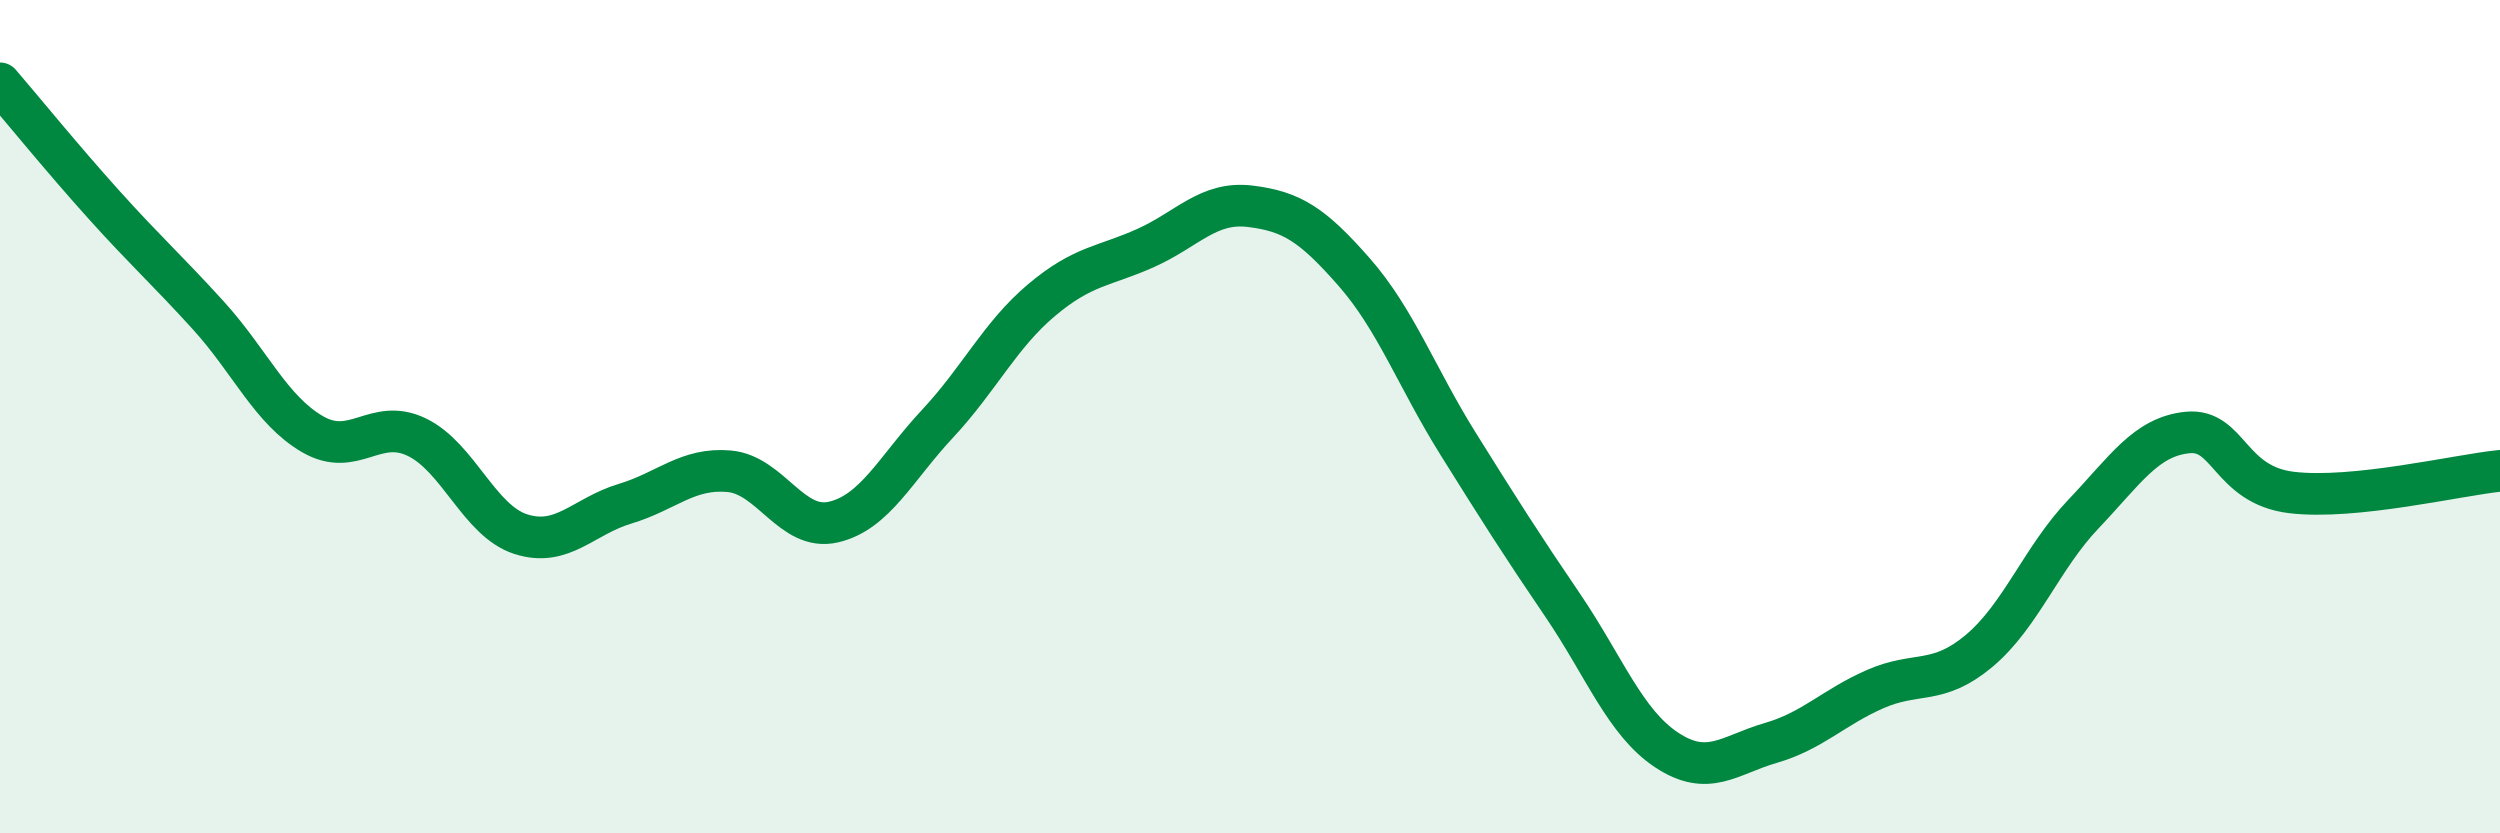 
    <svg width="60" height="20" viewBox="0 0 60 20" xmlns="http://www.w3.org/2000/svg">
      <path
        d="M 0,2 C 0.5,2.58 1.5,3.81 2.5,4.92 C 3.5,6.03 4,6.47 5,7.57 C 6,8.67 6.5,9.84 7.5,10.42 C 8.5,11 9,10.01 10,10.49 C 11,10.97 11.5,12.5 12.5,12.82 C 13.5,13.14 14,12.39 15,12.09 C 16,11.79 16.5,11.22 17.5,11.31 C 18.5,11.4 19,12.76 20,12.53 C 21,12.3 21.5,11.24 22.5,10.17 C 23.5,9.1 24,8.04 25,7.2 C 26,6.36 26.5,6.4 27.5,5.95 C 28.5,5.5 29,4.83 30,4.95 C 31,5.07 31.5,5.39 32.5,6.53 C 33.5,7.67 34,9.06 35,10.66 C 36,12.26 36.5,13.05 37.5,14.52 C 38.5,15.99 39,17.34 40,18 C 41,18.66 41.5,18.12 42.5,17.83 C 43.5,17.54 44,16.98 45,16.54 C 46,16.1 46.5,16.46 47.5,15.62 C 48.5,14.78 49,13.39 50,12.34 C 51,11.29 51.5,10.48 52.5,10.38 C 53.5,10.28 53.5,11.64 55,11.82 C 56.5,12 59,11.4 60,11.3L60 20L0 20Z"
        fill="#008740"
        opacity="0.1"
        stroke-linecap="round"
        stroke-linejoin="round"
      />
      <path
        d="M 0,2 C 0.5,2.58 1.5,3.81 2.5,4.92 C 3.5,6.03 4,6.47 5,7.57 C 6,8.67 6.5,9.84 7.5,10.42 C 8.5,11 9,10.01 10,10.49 C 11,10.97 11.5,12.5 12.5,12.82 C 13.5,13.14 14,12.39 15,12.09 C 16,11.79 16.5,11.22 17.5,11.31 C 18.5,11.4 19,12.76 20,12.53 C 21,12.3 21.5,11.24 22.5,10.17 C 23.5,9.1 24,8.04 25,7.2 C 26,6.36 26.5,6.4 27.5,5.95 C 28.5,5.5 29,4.83 30,4.95 C 31,5.07 31.5,5.39 32.5,6.53 C 33.5,7.67 34,9.06 35,10.66 C 36,12.26 36.5,13.05 37.5,14.52 C 38.5,15.99 39,17.34 40,18 C 41,18.66 41.5,18.12 42.5,17.83 C 43.5,17.54 44,16.98 45,16.54 C 46,16.1 46.5,16.46 47.5,15.62 C 48.5,14.78 49,13.39 50,12.34 C 51,11.29 51.5,10.48 52.5,10.38 C 53.5,10.28 53.5,11.64 55,11.82 C 56.5,12 59,11.4 60,11.3"
        stroke="#008740"
        stroke-width="1"
        fill="none"
        stroke-linecap="round"
        stroke-linejoin="round"
      />
    </svg>
  